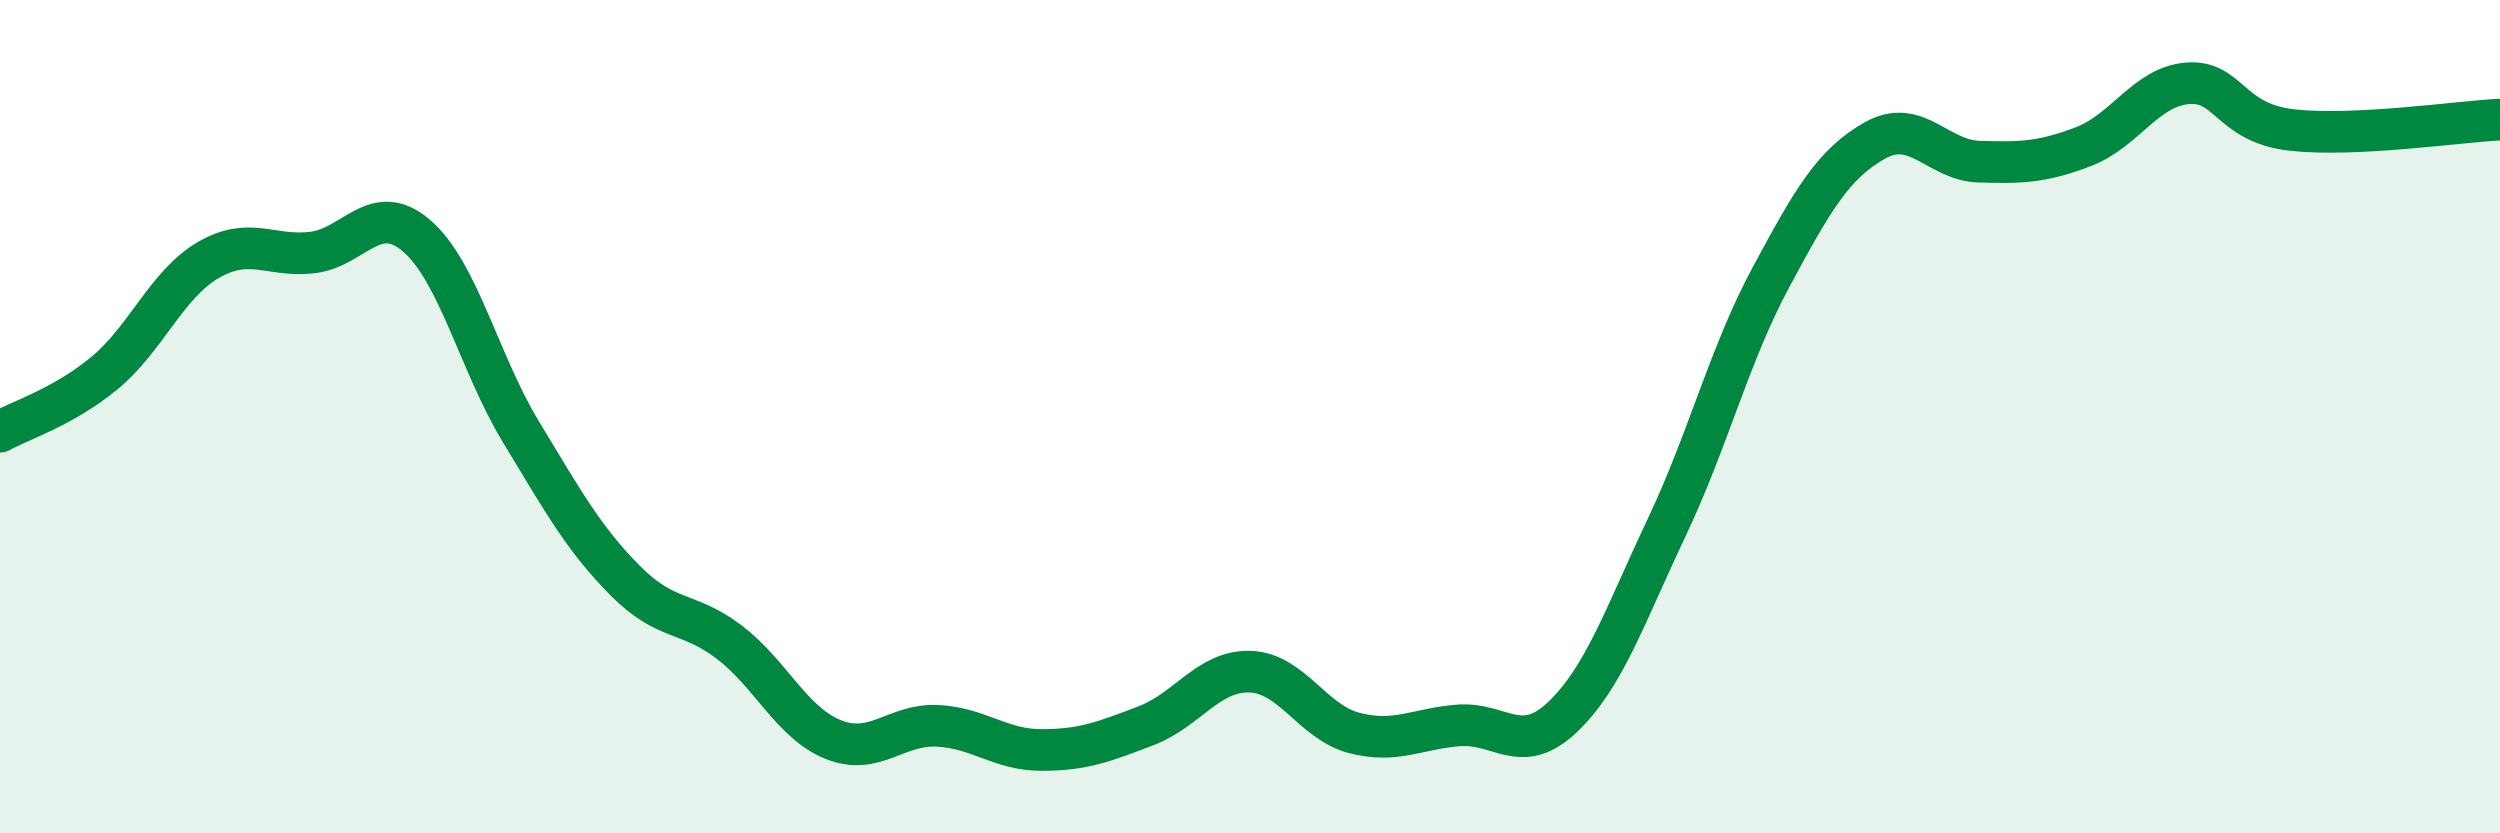 
    <svg width="60" height="20" viewBox="0 0 60 20" xmlns="http://www.w3.org/2000/svg">
      <path
        d="M 0,10.36 C 0.5,10.08 1.5,9.78 2.5,8.96 C 3.5,8.14 4,6.82 5,6.24 C 6,5.66 6.5,6.18 7.5,6.06 C 8.5,5.94 9,4.8 10,5.66 C 11,6.52 11.5,8.71 12.5,10.36 C 13.5,12.01 14,12.92 15,13.93 C 16,14.94 16.5,14.65 17.5,15.41 C 18.5,16.17 19,17.35 20,17.75 C 21,18.15 21.5,17.37 22.5,17.42 C 23.5,17.47 24,18 25,18 C 26,18 26.5,17.8 27.5,17.42 C 28.5,17.04 29,16.09 30,16.12 C 31,16.15 31.5,17.33 32.5,17.59 C 33.5,17.85 34,17.49 35,17.41 C 36,17.33 36.5,18.16 37.5,17.21 C 38.5,16.26 39,14.77 40,12.66 C 41,10.55 41.5,8.52 42.5,6.66 C 43.5,4.8 44,3.93 45,3.37 C 46,2.81 46.5,3.85 47.5,3.88 C 48.5,3.91 49,3.9 50,3.52 C 51,3.14 51.5,2.08 52.5,2 C 53.5,1.92 53.5,2.95 55,3.12 C 56.5,3.29 59,2.92 60,2.87L60 20L0 20Z"
        fill="#008740"
        opacity="0.1"
        stroke-linecap="round"
        stroke-linejoin="round"
      />
      <path
        d="M 0,10.36 C 0.5,10.08 1.5,9.78 2.5,8.96 C 3.5,8.14 4,6.82 5,6.24 C 6,5.66 6.5,6.18 7.5,6.06 C 8.5,5.94 9,4.8 10,5.66 C 11,6.52 11.5,8.71 12.5,10.36 C 13.5,12.01 14,12.92 15,13.93 C 16,14.94 16.5,14.65 17.5,15.41 C 18.5,16.17 19,17.35 20,17.75 C 21,18.15 21.5,17.37 22.5,17.42 C 23.5,17.47 24,18 25,18 C 26,18 26.5,17.8 27.5,17.42 C 28.5,17.04 29,16.09 30,16.12 C 31,16.15 31.5,17.33 32.5,17.59 C 33.5,17.85 34,17.49 35,17.41 C 36,17.33 36.5,18.16 37.5,17.21 C 38.5,16.26 39,14.77 40,12.66 C 41,10.55 41.5,8.52 42.5,6.66 C 43.5,4.8 44,3.93 45,3.37 C 46,2.81 46.5,3.85 47.5,3.88 C 48.5,3.91 49,3.9 50,3.52 C 51,3.14 51.5,2.08 52.5,2 C 53.5,1.92 53.5,2.95 55,3.12 C 56.5,3.29 59,2.92 60,2.87"
        stroke="#008740"
        stroke-width="1"
        fill="none"
        stroke-linecap="round"
        stroke-linejoin="round"
      />
    </svg>
  
